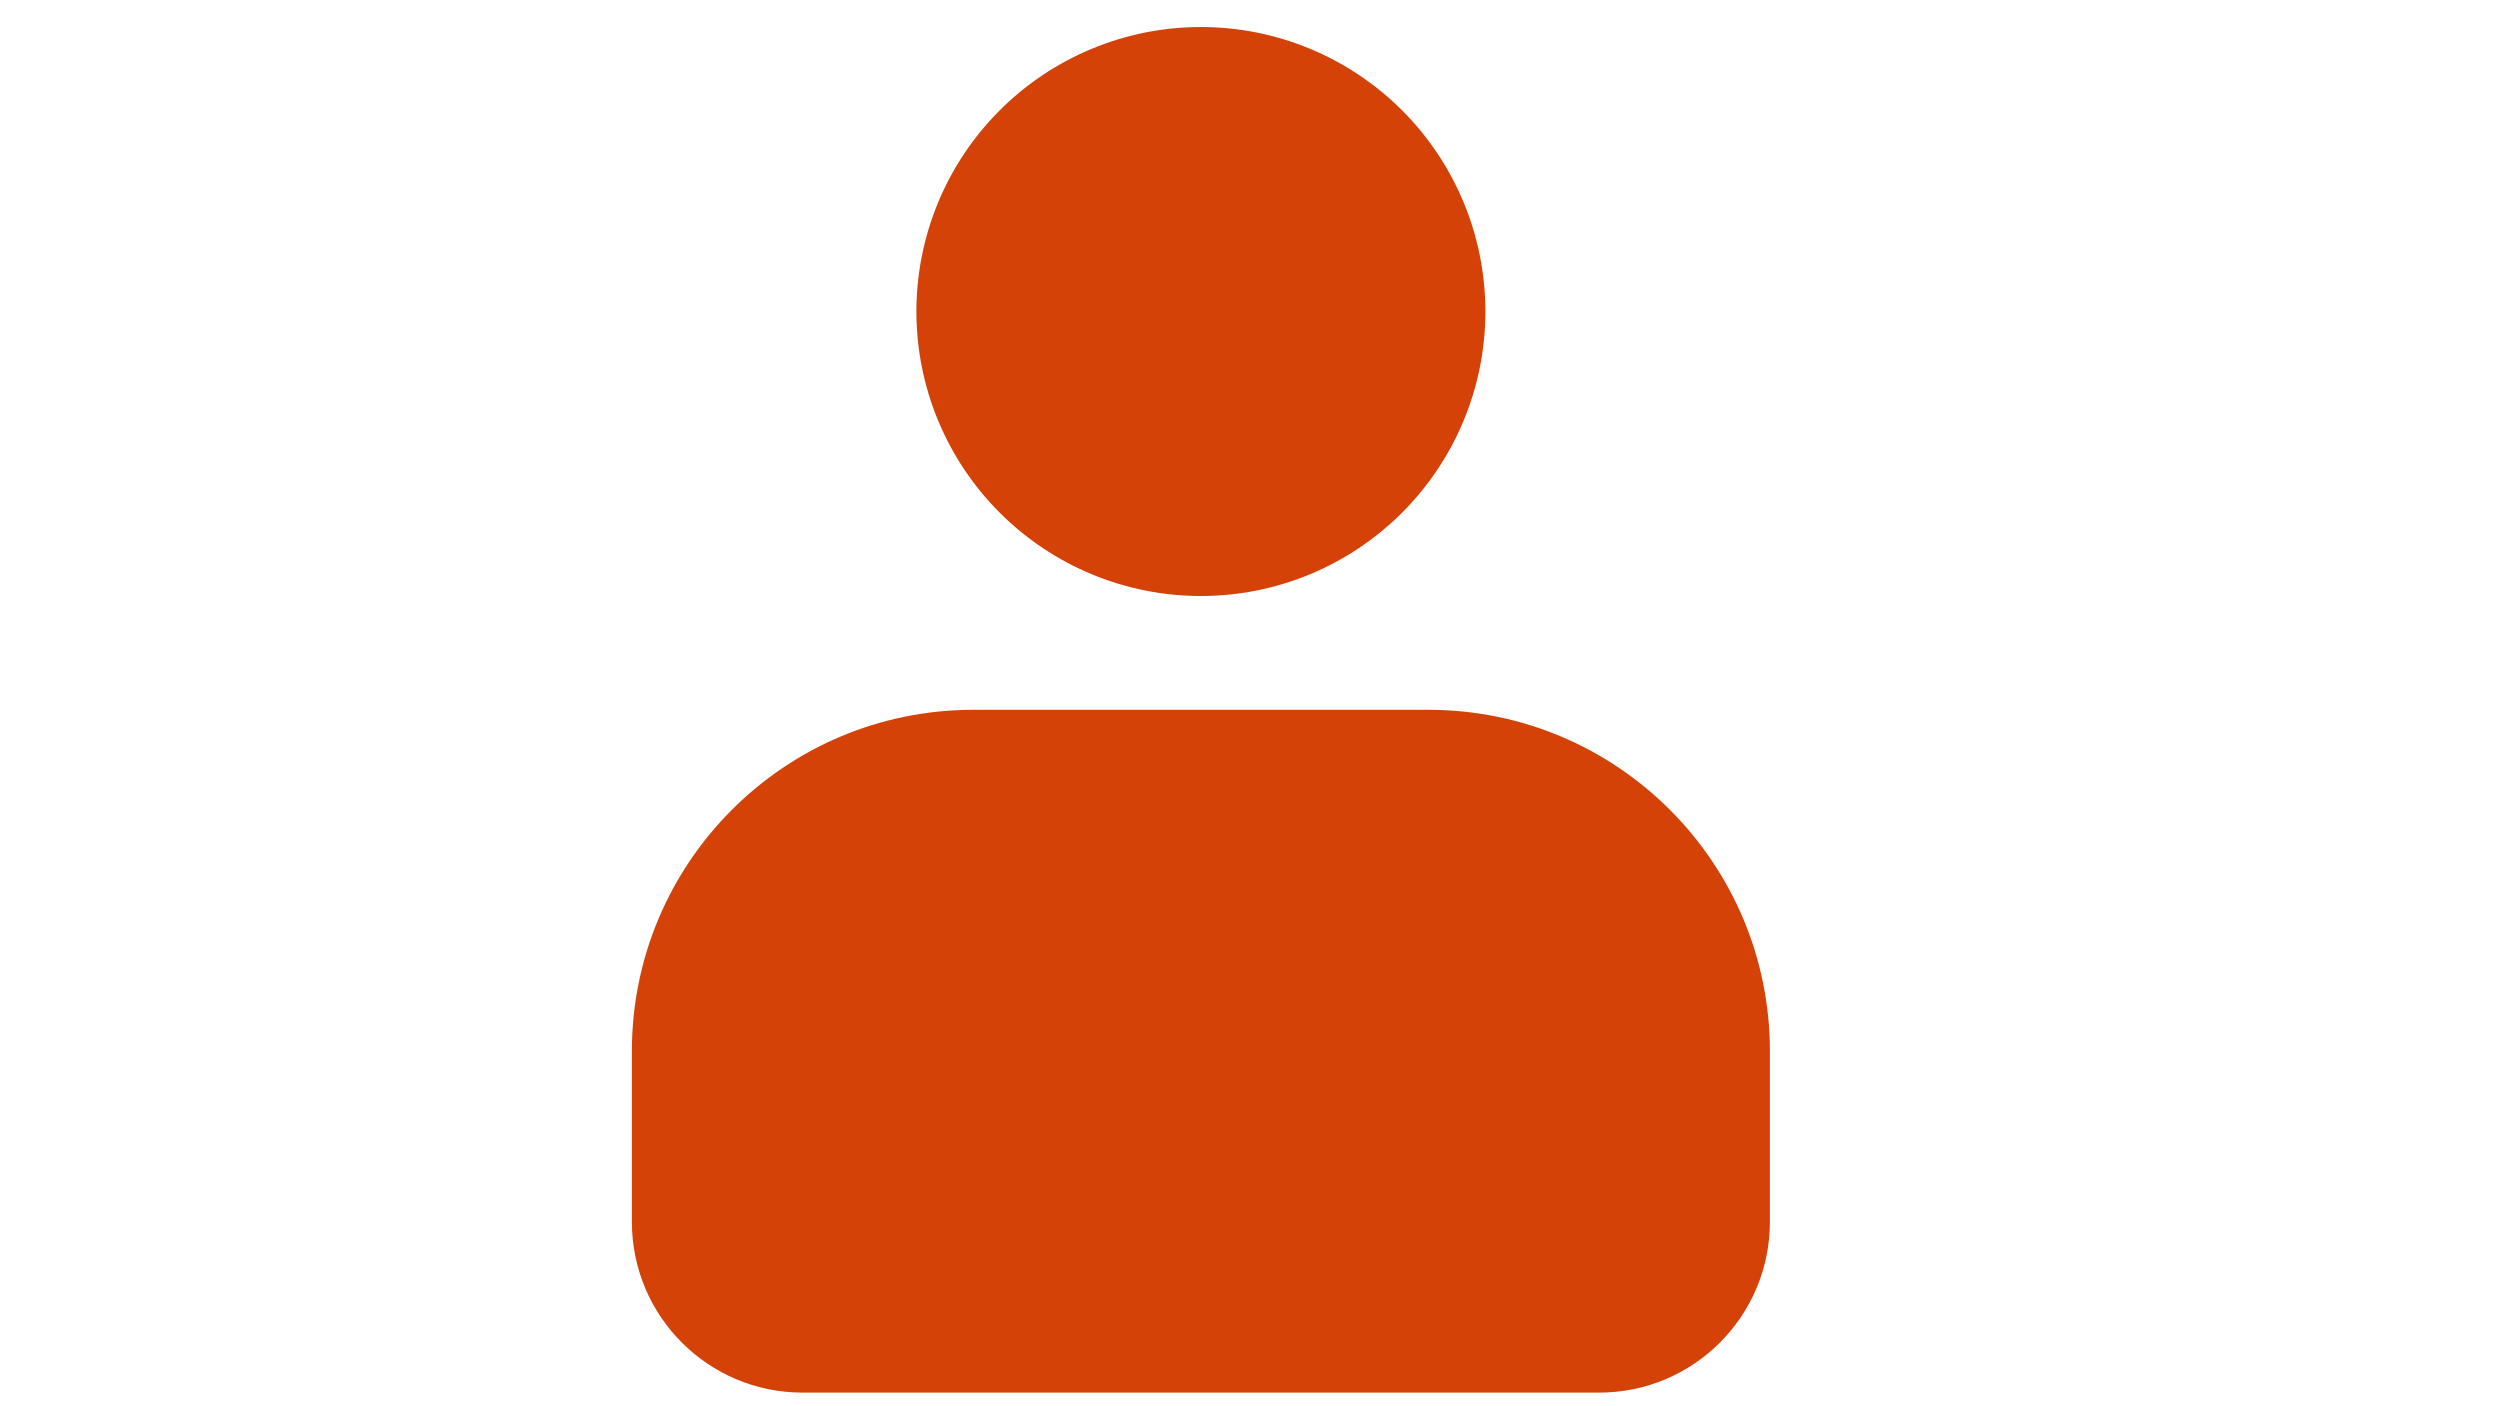 <svg xmlns="http://www.w3.org/2000/svg" xmlns:xlink="http://www.w3.org/1999/xlink" width="1920" zoomAndPan="magnify" viewBox="0 0 1440 810" height="1080" preserveAspectRatio="xMidYMid meet" version="1.0"><defs><clipPath id="718245a7de"><path d="M 527 15.559 L 856 15.559 L 856 344 L 527 344 Z M 527 15.559 " clip-rule="nonzero"/></clipPath><clipPath id="d6b7ca2406"><path d="M 363.965 408 L 1019.465 408 L 1019.465 802.309 L 363.965 802.309 Z M 363.965 408 " clip-rule="nonzero"/></clipPath></defs><g clip-path="url(#718245a7de)"><path fill="#d44207" d="M 855.582 179.43 C 855.582 182.113 855.516 184.793 855.387 187.473 C 855.254 190.148 855.055 192.824 854.793 195.492 C 854.531 198.16 854.203 200.824 853.809 203.477 C 853.414 206.129 852.957 208.77 852.434 211.398 C 851.91 214.031 851.324 216.648 850.672 219.25 C 850.02 221.852 849.305 224.434 848.527 227 C 847.746 229.566 846.906 232.113 846.004 234.637 C 845.102 237.164 844.137 239.664 843.109 242.141 C 842.082 244.621 840.996 247.07 839.848 249.496 C 838.703 251.918 837.496 254.312 836.234 256.68 C 834.969 259.043 833.648 261.379 832.27 263.676 C 830.891 265.977 829.457 268.242 827.965 270.473 C 826.477 272.703 824.93 274.895 823.332 277.051 C 821.734 279.203 820.086 281.316 818.387 283.391 C 816.684 285.465 814.934 287.492 813.133 289.48 C 811.332 291.469 809.48 293.41 807.586 295.305 C 805.688 297.203 803.746 299.051 801.762 300.852 C 799.773 302.652 797.742 304.402 795.672 306.105 C 793.598 307.805 791.484 309.457 789.328 311.055 C 787.176 312.652 784.984 314.195 782.754 315.684 C 780.523 317.176 778.258 318.609 775.957 319.988 C 773.656 321.367 771.324 322.688 768.961 323.953 C 766.594 325.219 764.199 326.422 761.773 327.57 C 759.352 328.715 756.898 329.801 754.422 330.828 C 751.945 331.855 749.441 332.82 746.918 333.723 C 744.391 334.625 741.848 335.469 739.281 336.246 C 736.715 337.023 734.129 337.738 731.527 338.391 C 728.926 339.043 726.312 339.629 723.68 340.152 C 721.051 340.676 718.41 341.137 715.754 341.527 C 713.102 341.922 710.441 342.25 707.773 342.512 C 705.105 342.777 702.43 342.973 699.75 343.105 C 697.074 343.238 694.391 343.301 691.711 343.301 C 689.027 343.301 686.348 343.238 683.668 343.105 C 680.992 342.973 678.316 342.777 675.648 342.512 C 672.98 342.25 670.32 341.922 667.664 341.527 C 665.012 341.137 662.371 340.676 659.742 340.152 C 657.109 339.629 654.496 339.043 651.895 338.391 C 649.293 337.738 646.707 337.023 644.141 336.246 C 641.574 335.469 639.027 334.625 636.504 333.723 C 633.98 332.82 631.477 331.855 629 330.828 C 626.523 329.801 624.07 328.715 621.645 327.57 C 619.223 326.422 616.828 325.219 614.461 323.953 C 612.098 322.688 609.766 321.367 607.465 319.988 C 605.164 318.609 602.898 317.176 600.668 315.684 C 598.438 314.195 596.246 312.652 594.094 311.055 C 591.938 309.457 589.824 307.805 587.75 306.105 C 585.68 304.402 583.648 302.652 581.66 300.852 C 579.672 299.051 577.73 297.203 575.836 295.305 C 573.938 293.41 572.09 291.469 570.289 289.48 C 568.488 287.492 566.738 285.465 565.035 283.391 C 563.336 281.316 561.684 279.203 560.086 277.051 C 558.488 274.895 556.945 272.703 555.457 270.473 C 553.965 268.242 552.531 265.977 551.152 263.676 C 549.773 261.379 548.453 259.043 547.188 256.68 C 545.926 254.312 544.719 251.918 543.57 249.496 C 542.426 247.07 541.34 244.621 540.312 242.141 C 539.285 239.664 538.32 237.164 537.418 234.637 C 536.516 232.113 535.672 229.566 534.895 227 C 534.117 224.434 533.402 221.852 532.75 219.25 C 532.098 216.648 531.512 214.031 530.988 211.398 C 530.465 208.77 530.004 206.129 529.613 203.477 C 529.219 200.824 528.891 198.16 528.629 195.492 C 528.363 192.824 528.168 190.148 528.035 187.473 C 527.906 184.793 527.84 182.113 527.84 179.43 C 527.84 176.75 527.906 174.066 528.035 171.391 C 528.168 168.711 528.363 166.039 528.629 163.367 C 528.891 160.699 529.219 158.039 529.613 155.387 C 530.004 152.734 530.465 150.09 530.988 147.461 C 531.512 144.832 532.098 142.215 532.75 139.613 C 533.402 137.012 534.117 134.426 534.895 131.859 C 535.672 129.293 536.516 126.75 537.418 124.223 C 538.32 121.699 539.285 119.195 540.312 116.719 C 541.34 114.242 542.426 111.789 543.57 109.367 C 544.719 106.941 545.926 104.547 547.188 102.184 C 548.453 99.816 549.773 97.484 551.152 95.184 C 552.531 92.883 553.965 90.617 555.457 88.387 C 556.945 86.156 558.488 83.965 560.086 81.812 C 561.684 79.656 563.336 77.543 565.035 75.473 C 566.738 73.398 568.488 71.367 570.289 69.379 C 572.09 67.395 573.938 65.453 575.836 63.555 C 577.73 61.66 579.672 59.809 581.66 58.008 C 583.648 56.207 585.68 54.457 587.75 52.754 C 589.824 51.055 591.938 49.406 594.094 47.809 C 596.246 46.211 598.438 44.664 600.668 43.176 C 602.898 41.688 605.164 40.25 607.465 38.871 C 609.766 37.492 612.098 36.172 614.461 34.91 C 616.828 33.645 619.223 32.438 621.645 31.293 C 624.07 30.145 626.523 29.059 629 28.031 C 631.477 27.008 633.98 26.043 636.504 25.137 C 639.027 24.234 641.574 23.395 644.141 22.613 C 646.707 21.836 649.293 21.121 651.895 20.469 C 654.496 19.816 657.109 19.23 659.742 18.707 C 662.371 18.184 665.012 17.727 667.664 17.332 C 670.32 16.938 672.98 16.609 675.648 16.348 C 678.316 16.086 680.992 15.887 683.668 15.754 C 686.348 15.625 689.027 15.559 691.711 15.559 C 694.391 15.559 697.074 15.625 699.75 15.754 C 702.43 15.887 705.105 16.086 707.773 16.348 C 710.441 16.609 713.102 16.938 715.754 17.332 C 718.41 17.727 721.051 18.184 723.68 18.707 C 726.312 19.23 728.926 19.816 731.527 20.469 C 734.129 21.121 736.715 21.836 739.281 22.613 C 741.848 23.395 744.391 24.234 746.918 25.137 C 749.441 26.043 751.945 27.008 754.422 28.031 C 756.898 29.059 759.352 30.145 761.773 31.293 C 764.199 32.438 766.594 33.645 768.961 34.91 C 771.324 36.172 773.656 37.492 775.957 38.871 C 778.258 40.25 780.523 41.688 782.754 43.176 C 784.984 44.664 787.176 46.211 789.328 47.809 C 791.484 49.406 793.598 51.055 795.672 52.754 C 797.742 54.457 799.773 56.207 801.762 58.008 C 803.746 59.809 805.688 61.66 807.586 63.555 C 809.48 65.453 811.332 67.395 813.133 69.379 C 814.934 71.367 816.684 73.398 818.387 75.473 C 820.086 77.543 821.734 79.656 823.332 81.812 C 824.93 83.965 826.477 86.156 827.965 88.387 C 829.457 90.617 830.891 92.883 832.27 95.184 C 833.648 97.484 834.969 99.816 836.234 102.184 C 837.496 104.547 838.703 106.941 839.848 109.367 C 840.996 111.789 842.082 114.242 843.109 116.719 C 844.137 119.195 845.102 121.699 846.004 124.223 C 846.906 126.75 847.746 129.293 848.527 131.859 C 849.305 134.426 850.02 137.012 850.672 139.613 C 851.324 142.215 851.91 144.832 852.434 147.461 C 852.957 150.09 853.414 152.734 853.809 155.387 C 854.203 158.039 854.531 160.699 854.793 163.367 C 855.055 166.039 855.254 168.711 855.387 171.391 C 855.516 174.066 855.582 176.75 855.582 179.43 Z M 855.582 179.43 " fill-opacity="1" fill-rule="nonzero"/></g><g clip-path="url(#d6b7ca2406)"><path fill="#d44207" d="M 462.289 802.145 L 921.133 802.145 C 975.434 802.145 1019.453 758.125 1019.453 703.82 L 1019.453 605.496 C 1019.453 496.895 931.414 408.852 822.809 408.852 L 560.613 408.852 C 452.008 408.852 363.965 496.895 363.965 605.496 L 363.965 703.82 C 363.965 758.125 407.984 802.145 462.289 802.145 Z M 462.289 802.145 " fill-opacity="1" fill-rule="nonzero"/></g></svg>